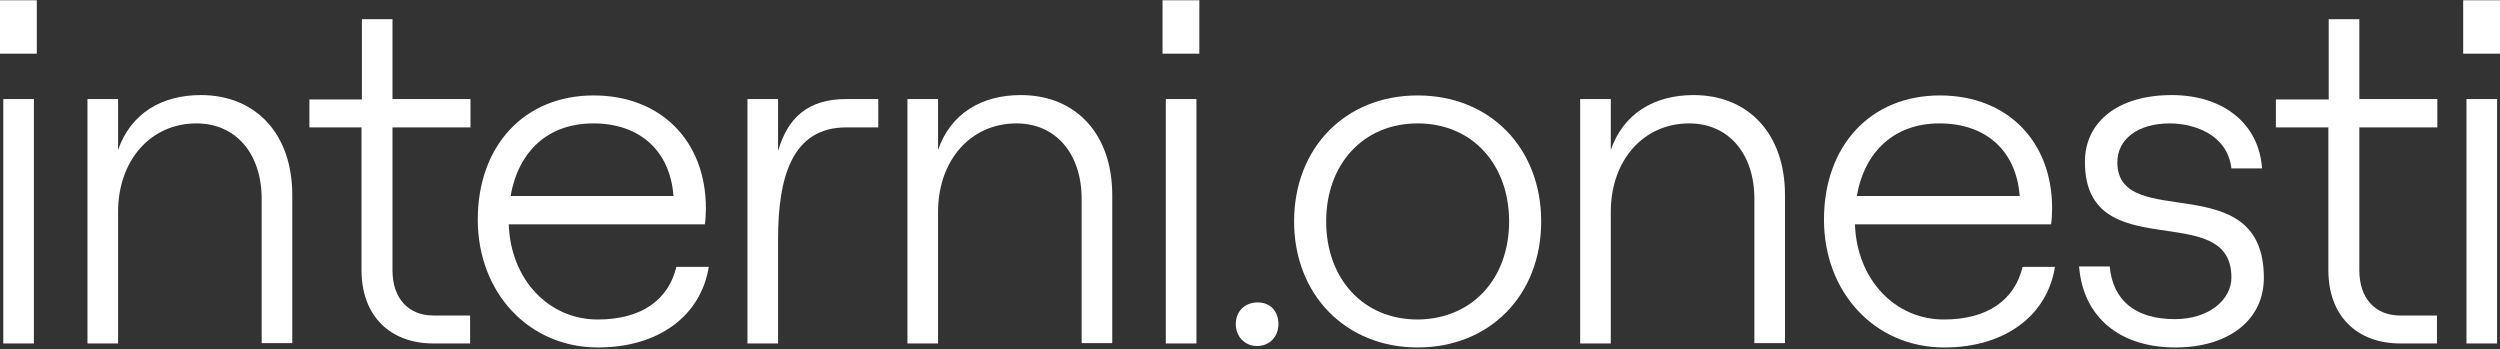 <svg width="1361" height="190" viewBox="0 0 1361 190" fill="none" xmlns="http://www.w3.org/2000/svg">
<rect x="0" y="0" width="1361" height="190" fill="#333333" stroke="none"/>
<g clip-path="url(#clip0_200_5567)">
<path d="M0 0.159H20.038V29.221H0V0.159ZM1.786 186.984V53.933H18.451V186.984H1.786Z" fill="white"/>
<path d="M47.615 186.985V53.934H64.281V81.611C71.224 61.644 88.088 51.759 109.317 51.759C139.473 51.759 159.114 73.11 159.114 106.126V186.787H142.449V108.301C142.449 83.588 128.363 67.179 106.936 67.179C82.136 67.179 64.281 87.147 64.281 115.418V186.985H47.615Z" fill="white"/>
<path d="M197.008 10.44H213.673V53.933H256.13V69.354H213.673V147.247C213.673 162.47 222.402 171.762 235.893 171.762H255.931V186.984H236.092C212.086 186.984 196.809 171.762 196.809 147.049V69.354H168.438V54.131H197.008V10.44Z" fill="white"/>
<path d="M385.881 145.072C381.715 171.761 358.701 189.159 325.569 189.159C287.675 189.159 260.098 159.109 260.098 119.569C260.098 79.239 285.492 51.956 323.188 51.956C359.693 51.956 384.294 76.668 384.294 113.44C384.294 115.813 384.095 120.36 383.699 122.139H276.961C277.953 151.992 298.587 173.936 325.37 173.936C348.979 173.936 363.859 163.458 368.224 145.27H385.881V145.072ZM277.953 106.719H366.637C364.851 82.204 348.384 67.179 322.989 67.179C298.587 67.179 282.318 82.006 277.953 106.719Z" fill="white"/>
<path d="M478.135 69.354H460.677C431.314 69.354 423.576 96.241 423.576 130.245V186.984H406.911V53.933H423.576V82.204C428.933 63.818 440.043 53.933 460.677 53.933H478.135V69.354Z" fill="white"/>
<path d="M494.007 186.985V53.934H510.672V81.611C517.616 61.644 534.48 51.759 555.708 51.759C585.864 51.759 605.506 73.11 605.506 106.126V186.787H588.84V108.301C588.84 83.588 574.754 67.179 553.327 67.179C528.528 67.179 510.672 87.147 510.672 115.418V186.985H494.007Z" fill="white"/>
<path d="M632.885 0.159H652.923V29.221H632.885V0.159ZM634.67 186.984V53.933H651.336V186.984H634.67Z" fill="white"/>
<path d="M672.763 176.506C672.763 169.389 677.723 164.645 684.666 164.645C691.61 164.645 695.975 169.389 695.975 176.506C695.975 183.031 691.412 188.368 684.27 188.368C677.524 188.368 672.763 183.031 672.763 176.506Z" fill="white"/>
<path d="M704.506 120.558C704.506 80.425 732.48 51.956 771.762 51.956C811.045 51.956 839.019 80.425 839.019 120.558C839.019 160.69 811.045 189.159 771.762 189.159C732.678 189.159 704.506 160.493 704.506 120.558ZM821.56 120.558C821.56 89.519 801.522 67.179 771.762 67.179C742.201 67.179 721.965 89.321 721.965 120.558C721.965 151.596 742.003 173.936 771.762 173.936C801.522 173.738 821.56 151.596 821.56 120.558Z" fill="white"/>
<path d="M860.247 186.985V53.934H876.912V81.611C883.856 61.644 900.72 51.759 921.948 51.759C952.105 51.759 971.746 73.11 971.746 106.126V186.787H955.081V108.301C955.081 83.588 940.994 67.179 919.568 67.179C894.768 67.179 876.912 87.147 876.912 115.418V186.985H860.247Z" fill="white"/>
<path d="M1118.76 145.072C1114.59 171.761 1091.58 189.159 1058.45 189.159C1020.55 189.159 992.975 159.109 992.975 119.569C992.975 79.239 1018.37 51.956 1056.06 51.956C1092.57 51.956 1117.17 76.668 1117.17 113.44C1117.17 115.813 1116.97 120.36 1116.58 122.139H1009.84C1010.83 151.992 1031.46 173.936 1058.25 173.936C1081.86 173.936 1096.74 163.458 1101.1 145.27H1118.76V145.072ZM1010.83 106.719H1099.51C1097.73 82.204 1081.26 67.179 1055.87 67.179C1031.66 67.179 1015.19 82.006 1010.83 106.719Z" fill="white"/>
<path d="M1131.85 145.073H1148.52C1150.3 163.854 1162.8 173.739 1184.03 173.739C1202.48 173.739 1214.78 163.261 1214.78 151.004C1214.78 107.51 1135.03 146.061 1135.03 88.135C1135.03 65.993 1153.48 51.759 1182.24 51.759C1210.62 51.759 1229.86 67.575 1231.45 91.694H1214.78C1212.6 72.913 1193.95 67.179 1181.25 67.179C1163.99 67.179 1152.68 75.68 1152.68 88.333C1152.68 126.884 1232.44 89.915 1232.44 151.201C1232.44 174.332 1213.19 189.159 1184.23 189.159C1153.87 189.159 1134.03 172.553 1131.85 145.073Z" fill="white"/>
<path d="M1267.75 10.44H1284.42V53.933H1326.88V69.354H1284.42V147.247C1284.42 162.47 1293.15 171.762 1306.64 171.762H1326.68V186.984H1306.84C1282.83 186.984 1267.56 171.762 1267.56 147.049V69.354H1238.99V54.131H1267.75V10.44Z" fill="white"/>
<path d="M1340.76 0.159H1361V29.221H1340.96V0.159H1340.76ZM1342.75 186.984V53.933H1359.41V186.984H1342.75Z" fill="white"/>
</g>
<defs>
<clipPath id="clip0_200_5567">
<rect width="1361" height="189" fill="white" transform="translate(0 0.159)"/>
</clipPath>
</defs>
</svg>
